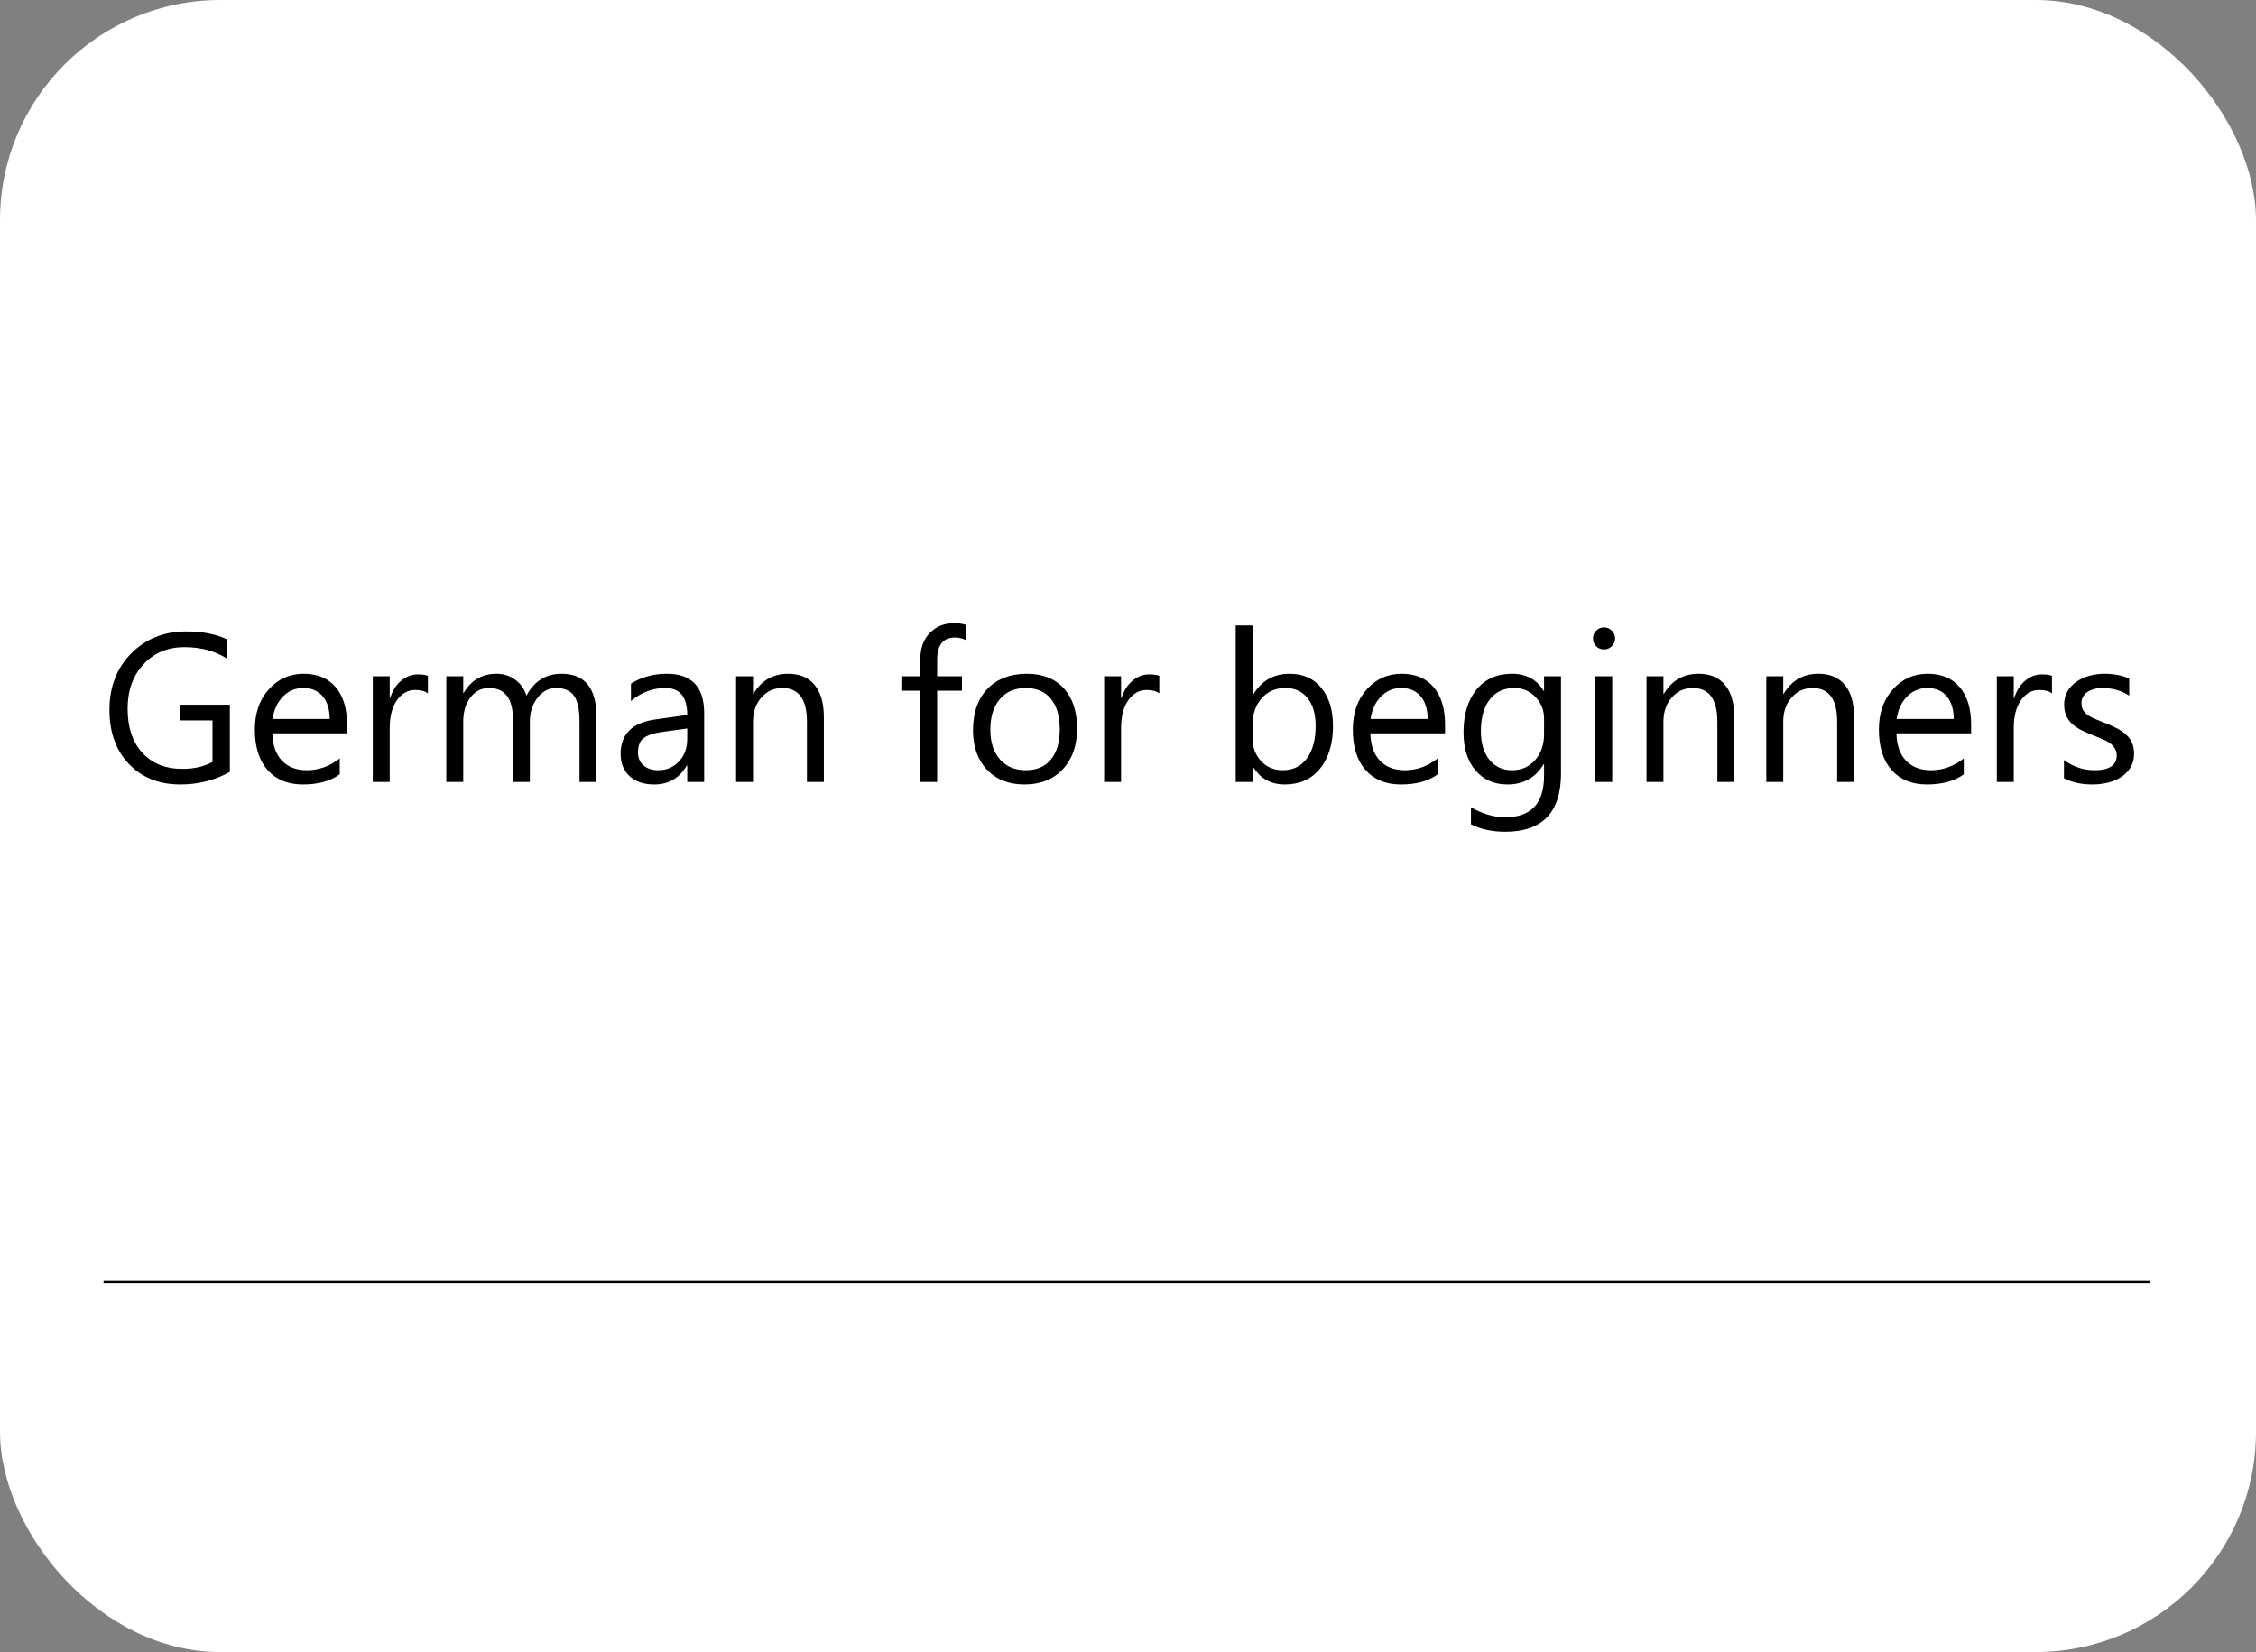 <?xml version="1.0" encoding="UTF-8"?> <svg xmlns="http://www.w3.org/2000/svg" width="1024" height="750" viewBox="0 0 1024 750" fill="none"><rect x="0" y="0" width="1024" height="750" fill="#808080" stroke="none"/> <g clip-path="url(#clip0_313_1031)"> <rect width="1024" height="750" rx="100" fill="white"></rect> <path d="M47 582H976" stroke="black"></path> <path d="M104.328 350.406C97.578 354.219 90.078 356.125 81.828 356.125C72.234 356.125 64.469 353.031 58.531 346.844C52.625 340.656 49.672 332.469 49.672 322.281C49.672 311.875 52.953 303.344 59.516 296.688C66.109 290 74.453 286.656 84.547 286.656C91.859 286.656 98 287.844 102.969 290.219V298.938C97.531 295.5 91.094 293.781 83.656 293.781C76.125 293.781 69.953 296.375 65.141 301.562C60.328 306.75 57.922 313.469 57.922 321.719C57.922 330.219 60.156 336.906 64.625 341.781C69.094 346.625 75.156 349.047 82.812 349.047C88.062 349.047 92.609 348 96.453 345.906V327.062H81.734V319.938H104.328V350.406ZM157.531 332.922H123.641C123.766 338.266 125.203 342.391 127.953 345.297C130.703 348.203 134.484 349.656 139.297 349.656C144.703 349.656 149.672 347.875 154.203 344.312V351.531C149.984 354.594 144.406 356.125 137.469 356.125C130.688 356.125 125.359 353.953 121.484 349.609C117.609 345.234 115.672 339.094 115.672 331.188C115.672 323.719 117.781 317.641 122 312.953C126.25 308.234 131.516 305.875 137.797 305.875C144.078 305.875 148.938 307.906 152.375 311.969C155.812 316.031 157.531 321.672 157.531 328.891V332.922ZM149.656 326.406C149.625 321.969 148.547 318.516 146.422 316.047C144.328 313.578 141.406 312.344 137.656 312.344C134.031 312.344 130.953 313.641 128.422 316.234C125.891 318.828 124.328 322.219 123.734 326.406H149.656ZM194.234 314.781C192.891 313.75 190.953 313.234 188.422 313.234C185.141 313.234 182.391 314.781 180.172 317.875C177.984 320.969 176.891 325.188 176.891 330.531V355H169.203V307H176.891V316.891H177.078C178.172 313.516 179.844 310.891 182.094 309.016C184.344 307.109 186.859 306.156 189.641 306.156C191.641 306.156 193.172 306.375 194.234 306.812V314.781ZM270.734 355H263.047V327.438C263.047 322.125 262.219 318.281 260.562 315.906C258.938 313.531 256.188 312.344 252.312 312.344C249.031 312.344 246.234 313.844 243.922 316.844C241.641 319.844 240.5 323.438 240.5 327.625V355H232.812V326.5C232.812 317.062 229.172 312.344 221.891 312.344C218.516 312.344 215.734 313.766 213.547 316.609C211.359 319.422 210.266 323.094 210.266 327.625V355H202.578V307H210.266V314.594H210.453C213.859 308.781 218.828 305.875 225.359 305.875C228.641 305.875 231.5 306.797 233.938 308.641C236.375 310.453 238.047 312.844 238.953 315.812C242.516 309.188 247.828 305.875 254.891 305.875C265.453 305.875 270.734 312.391 270.734 325.422V355ZM319.625 355H311.938V347.5H311.75C308.406 353.25 303.484 356.125 296.984 356.125C292.203 356.125 288.453 354.859 285.734 352.328C283.047 349.797 281.703 346.438 281.703 342.25C281.703 333.281 286.984 328.062 297.547 326.594L311.938 324.578C311.938 316.422 308.641 312.344 302.047 312.344C296.266 312.344 291.047 314.312 286.391 318.25V310.375C291.109 307.375 296.547 305.875 302.703 305.875C313.984 305.875 319.625 311.844 319.625 323.781V355ZM311.938 330.719L300.359 332.312C296.797 332.812 294.109 333.703 292.297 334.984C290.484 336.234 289.578 338.469 289.578 341.688C289.578 344.031 290.406 345.953 292.062 347.453C293.75 348.922 295.984 349.656 298.766 349.656C302.578 349.656 305.719 348.328 308.188 345.672C310.688 342.984 311.938 339.594 311.938 335.5V330.719ZM373.953 355H366.266V327.625C366.266 317.438 362.547 312.344 355.109 312.344C351.266 312.344 348.078 313.797 345.547 316.703C343.047 319.578 341.797 323.219 341.797 327.625V355H334.109V307H341.797V314.969H341.984C345.609 308.906 350.859 305.875 357.734 305.875C362.984 305.875 367 307.578 369.781 310.984C372.562 314.359 373.953 319.25 373.953 325.656V355ZM438.547 290.688C437.047 289.844 435.344 289.422 433.438 289.422C428.062 289.422 425.375 292.812 425.375 299.594V307H436.625V313.562H425.375V355H417.734V313.562H409.531V307H417.734V299.219C417.734 294.188 419.188 290.219 422.094 287.312C425 284.375 428.625 282.906 432.969 282.906C435.312 282.906 437.172 283.188 438.547 283.75V290.688ZM464.984 356.125C457.891 356.125 452.219 353.891 447.969 349.422C443.75 344.922 441.641 338.969 441.641 331.562C441.641 323.5 443.844 317.203 448.25 312.672C452.656 308.141 458.609 305.875 466.109 305.875C473.266 305.875 478.844 308.078 482.844 312.484C486.875 316.891 488.891 323 488.891 330.812C488.891 338.469 486.719 344.609 482.375 349.234C478.062 353.828 472.266 356.125 464.984 356.125ZM465.547 312.344C460.609 312.344 456.703 314.031 453.828 317.406C450.953 320.75 449.516 325.375 449.516 331.281C449.516 336.969 450.969 341.453 453.875 344.734C456.781 348.016 460.672 349.656 465.547 349.656C470.516 349.656 474.328 348.047 476.984 344.828C479.672 341.609 481.016 337.031 481.016 331.094C481.016 325.094 479.672 320.469 476.984 317.219C474.328 313.969 470.516 312.344 465.547 312.344ZM526.203 314.781C524.859 313.75 522.922 313.234 520.391 313.234C517.109 313.234 514.359 314.781 512.141 317.875C509.953 320.969 508.859 325.188 508.859 330.531V355H501.172V307H508.859V316.891H509.047C510.141 313.516 511.812 310.891 514.062 309.016C516.312 307.109 518.828 306.156 521.609 306.156C523.609 306.156 525.141 306.375 526.203 306.812V314.781ZM568.766 348.062H568.578V355H560.891V283.938H568.578V315.438H568.766C572.547 309.062 578.078 305.875 585.359 305.875C591.516 305.875 596.328 308.031 599.797 312.344C603.297 316.625 605.047 322.375 605.047 329.594C605.047 337.625 603.094 344.062 599.188 348.906C595.281 353.719 589.938 356.125 583.156 356.125C576.812 356.125 572.016 353.438 568.766 348.062ZM568.578 328.703V335.406C568.578 339.375 569.859 342.75 572.422 345.531C575.016 348.281 578.297 349.656 582.266 349.656C586.922 349.656 590.562 347.875 593.188 344.312C595.844 340.75 597.172 335.797 597.172 329.453C597.172 324.109 595.938 319.922 593.469 316.891C591 313.859 587.656 312.344 583.438 312.344C578.969 312.344 575.375 313.906 572.656 317.031C569.938 320.125 568.578 324.016 568.578 328.703ZM655.906 332.922H622.016C622.141 338.266 623.578 342.391 626.328 345.297C629.078 348.203 632.859 349.656 637.672 349.656C643.078 349.656 648.047 347.875 652.578 344.312V351.531C648.359 354.594 642.781 356.125 635.844 356.125C629.062 356.125 623.734 353.953 619.859 349.609C615.984 345.234 614.047 339.094 614.047 331.188C614.047 323.719 616.156 317.641 620.375 312.953C624.625 308.234 629.891 305.875 636.172 305.875C642.453 305.875 647.312 307.906 650.75 311.969C654.188 316.031 655.906 321.672 655.906 328.891V332.922ZM648.031 326.406C648 321.969 646.922 318.516 644.797 316.047C642.703 313.578 639.781 312.344 636.031 312.344C632.406 312.344 629.328 313.641 626.797 316.234C624.266 318.828 622.703 322.219 622.109 326.406H648.031ZM708.547 351.156C708.547 368.781 700.109 377.594 683.234 377.594C677.297 377.594 672.109 376.469 667.672 374.219V366.531C673.078 369.531 678.234 371.031 683.141 371.031C694.953 371.031 700.859 364.75 700.859 352.188V346.938H700.672C697.016 353.062 691.516 356.125 684.172 356.125C678.203 356.125 673.391 354 669.734 349.75C666.109 345.469 664.297 339.734 664.297 332.547C664.297 324.391 666.25 317.906 670.156 313.094C674.094 308.281 679.469 305.875 686.281 305.875C692.75 305.875 697.547 308.469 700.672 313.656H700.859V307H708.547V351.156ZM700.859 333.297V326.219C700.859 322.406 699.562 319.141 696.969 316.422C694.406 313.703 691.203 312.344 687.359 312.344C682.609 312.344 678.891 314.078 676.203 317.547C673.516 320.984 672.172 325.812 672.172 332.031C672.172 337.375 673.453 341.656 676.016 344.875C678.609 348.062 682.031 349.656 686.281 349.656C690.594 349.656 694.094 348.125 696.781 345.062C699.5 342 700.859 338.078 700.859 333.297ZM728.047 294.812C726.672 294.812 725.5 294.344 724.531 293.406C723.562 292.469 723.078 291.281 723.078 289.844C723.078 288.406 723.562 287.219 724.531 286.281C725.5 285.312 726.672 284.828 728.047 284.828C729.453 284.828 730.641 285.312 731.609 286.281C732.609 287.219 733.109 288.406 733.109 289.844C733.109 291.219 732.609 292.391 731.609 293.359C730.641 294.328 729.453 294.812 728.047 294.812ZM731.797 355H724.109V307H731.797V355ZM787.203 355H779.516V327.625C779.516 317.438 775.797 312.344 768.359 312.344C764.516 312.344 761.328 313.797 758.797 316.703C756.297 319.578 755.047 323.219 755.047 327.625V355H747.359V307H755.047V314.969H755.234C758.859 308.906 764.109 305.875 770.984 305.875C776.234 305.875 780.25 307.578 783.031 310.984C785.812 314.359 787.203 319.25 787.203 325.656V355ZM841.578 355H833.891V327.625C833.891 317.438 830.172 312.344 822.734 312.344C818.891 312.344 815.703 313.797 813.172 316.703C810.672 319.578 809.422 323.219 809.422 327.625V355H801.734V307H809.422V314.969H809.609C813.234 308.906 818.484 305.875 825.359 305.875C830.609 305.875 834.625 307.578 837.406 310.984C840.188 314.359 841.578 319.25 841.578 325.656V355ZM894.688 332.922H860.797C860.922 338.266 862.359 342.391 865.109 345.297C867.859 348.203 871.641 349.656 876.453 349.656C881.859 349.656 886.828 347.875 891.359 344.312V351.531C887.141 354.594 881.562 356.125 874.625 356.125C867.844 356.125 862.516 353.953 858.641 349.609C854.766 345.234 852.828 339.094 852.828 331.188C852.828 323.719 854.938 317.641 859.156 312.953C863.406 308.234 868.672 305.875 874.953 305.875C881.234 305.875 886.094 307.906 889.531 311.969C892.969 316.031 894.688 321.672 894.688 328.891V332.922ZM886.812 326.406C886.781 321.969 885.703 318.516 883.578 316.047C881.484 313.578 878.562 312.344 874.812 312.344C871.188 312.344 868.109 313.641 865.578 316.234C863.047 318.828 861.484 322.219 860.891 326.406H886.812ZM931.391 314.781C930.047 313.75 928.109 313.234 925.578 313.234C922.297 313.234 919.547 314.781 917.328 317.875C915.141 320.969 914.047 325.188 914.047 330.531V355H906.359V307H914.047V316.891H914.234C915.328 313.516 917 310.891 919.25 309.016C921.5 307.109 924.016 306.156 926.797 306.156C928.797 306.156 930.328 306.375 931.391 306.812V314.781ZM936.828 353.266V345.016C941.016 348.109 945.625 349.656 950.656 349.656C957.406 349.656 960.781 347.406 960.781 342.906C960.781 341.625 960.484 340.547 959.891 339.672C959.328 338.766 958.547 337.969 957.547 337.281C956.578 336.594 955.422 335.984 954.078 335.453C952.766 334.891 951.344 334.312 949.812 333.719C947.688 332.875 945.812 332.031 944.188 331.188C942.594 330.312 941.25 329.344 940.156 328.281C939.094 327.188 938.281 325.953 937.719 324.578C937.188 323.203 936.922 321.594 936.922 319.75C936.922 317.5 937.438 315.516 938.469 313.797C939.5 312.047 940.875 310.594 942.594 309.438C944.312 308.25 946.266 307.359 948.453 306.766C950.672 306.172 952.953 305.875 955.297 305.875C959.453 305.875 963.172 306.594 966.453 308.031V315.812C962.922 313.5 958.859 312.344 954.266 312.344C952.828 312.344 951.531 312.516 950.375 312.859C949.219 313.172 948.219 313.625 947.375 314.219C946.562 314.812 945.922 315.531 945.453 316.375C945.016 317.188 944.797 318.094 944.797 319.094C944.797 320.344 945.016 321.391 945.453 322.234C945.922 323.078 946.594 323.828 947.469 324.484C948.344 325.141 949.406 325.734 950.656 326.266C951.906 326.797 953.328 327.375 954.922 328C957.047 328.812 958.953 329.656 960.641 330.531C962.328 331.375 963.766 332.344 964.953 333.438C966.141 334.5 967.047 335.734 967.672 337.141C968.328 338.547 968.656 340.219 968.656 342.156C968.656 344.531 968.125 346.594 967.062 348.344C966.031 350.094 964.641 351.547 962.891 352.703C961.141 353.859 959.125 354.719 956.844 355.281C954.562 355.844 952.172 356.125 949.672 356.125C944.734 356.125 940.453 355.172 936.828 353.266Z" fill="black"></path> </g> <defs> <clipPath id="clip0_313_1031"> <rect width="1024" height="750" rx="100" fill="white"></rect> </clipPath> </defs> </svg> 
